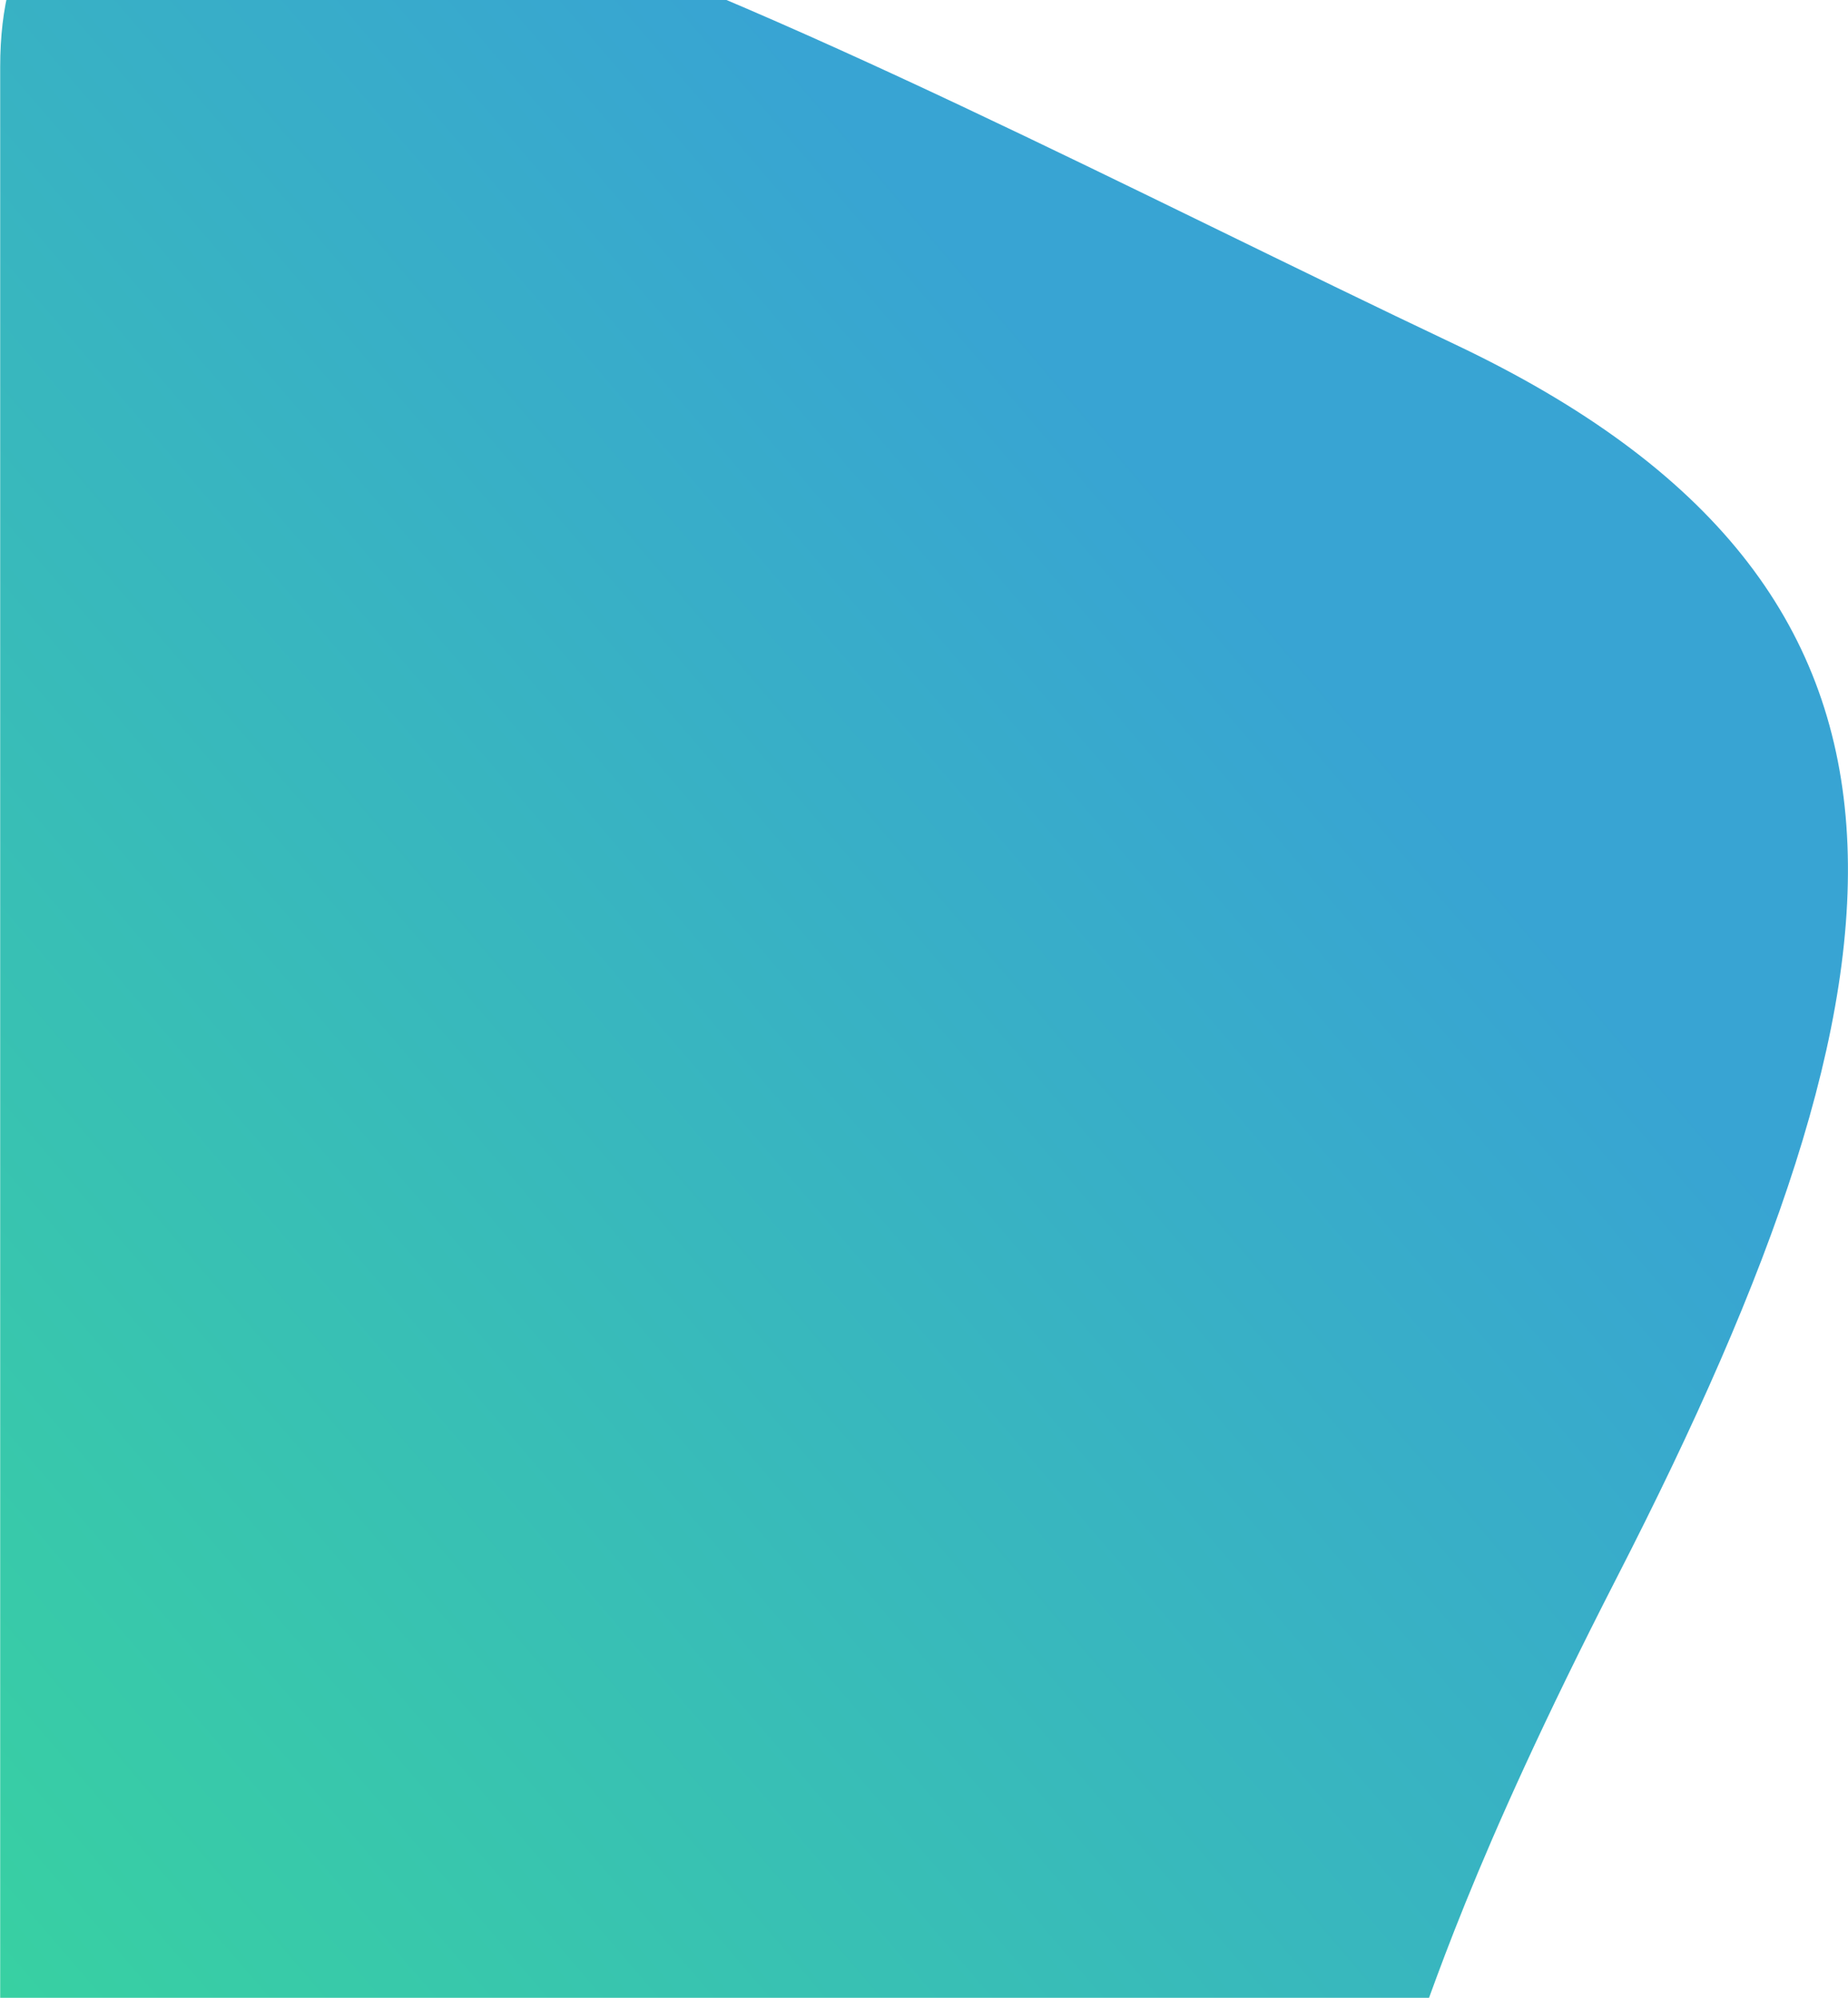 <?xml version="1.0" encoding="utf-8"?>
<!-- Generator: Adobe Illustrator 23.0.1, SVG Export Plug-In . SVG Version: 6.00 Build 0)  -->
<svg version="1.1" id="Layer_1" xmlns="http://www.w3.org/2000/svg" xmlns:xlink="http://www.w3.org/1999/xlink" x="0px" y="0px"
	 viewBox="0 0 999 1080" style="enable-background:new 0 0 999 1080;" xml:space="preserve">
<style type="text/css">
	.st0{fill:url(#SVGID_1_);}
</style>
<linearGradient id="SVGID_1_" gradientUnits="userSpaceOnUse" x1="1146.222" y1="961.408" x2="331.724" y2="263.408" gradientTransform="matrix(-1 0 0 1 999.114 39.899)">
	<stop  offset="0" style="stop-color:#38D39F"/>
	<stop  offset="1" style="stop-color:#38A4D3"/>
</linearGradient>
<path class="st0" d="M692.6,1150.2l-575.5,0c-117,0-117,119.7-117-21.5l0-490.5l0-602c0-264.6,445.1-11.8,786.5,150
	c279.5,132.5,255.4,339,87.5,666.5C714.1,1164.7,792.4,1133.7,692.6,1150.2z"/>
</svg>
